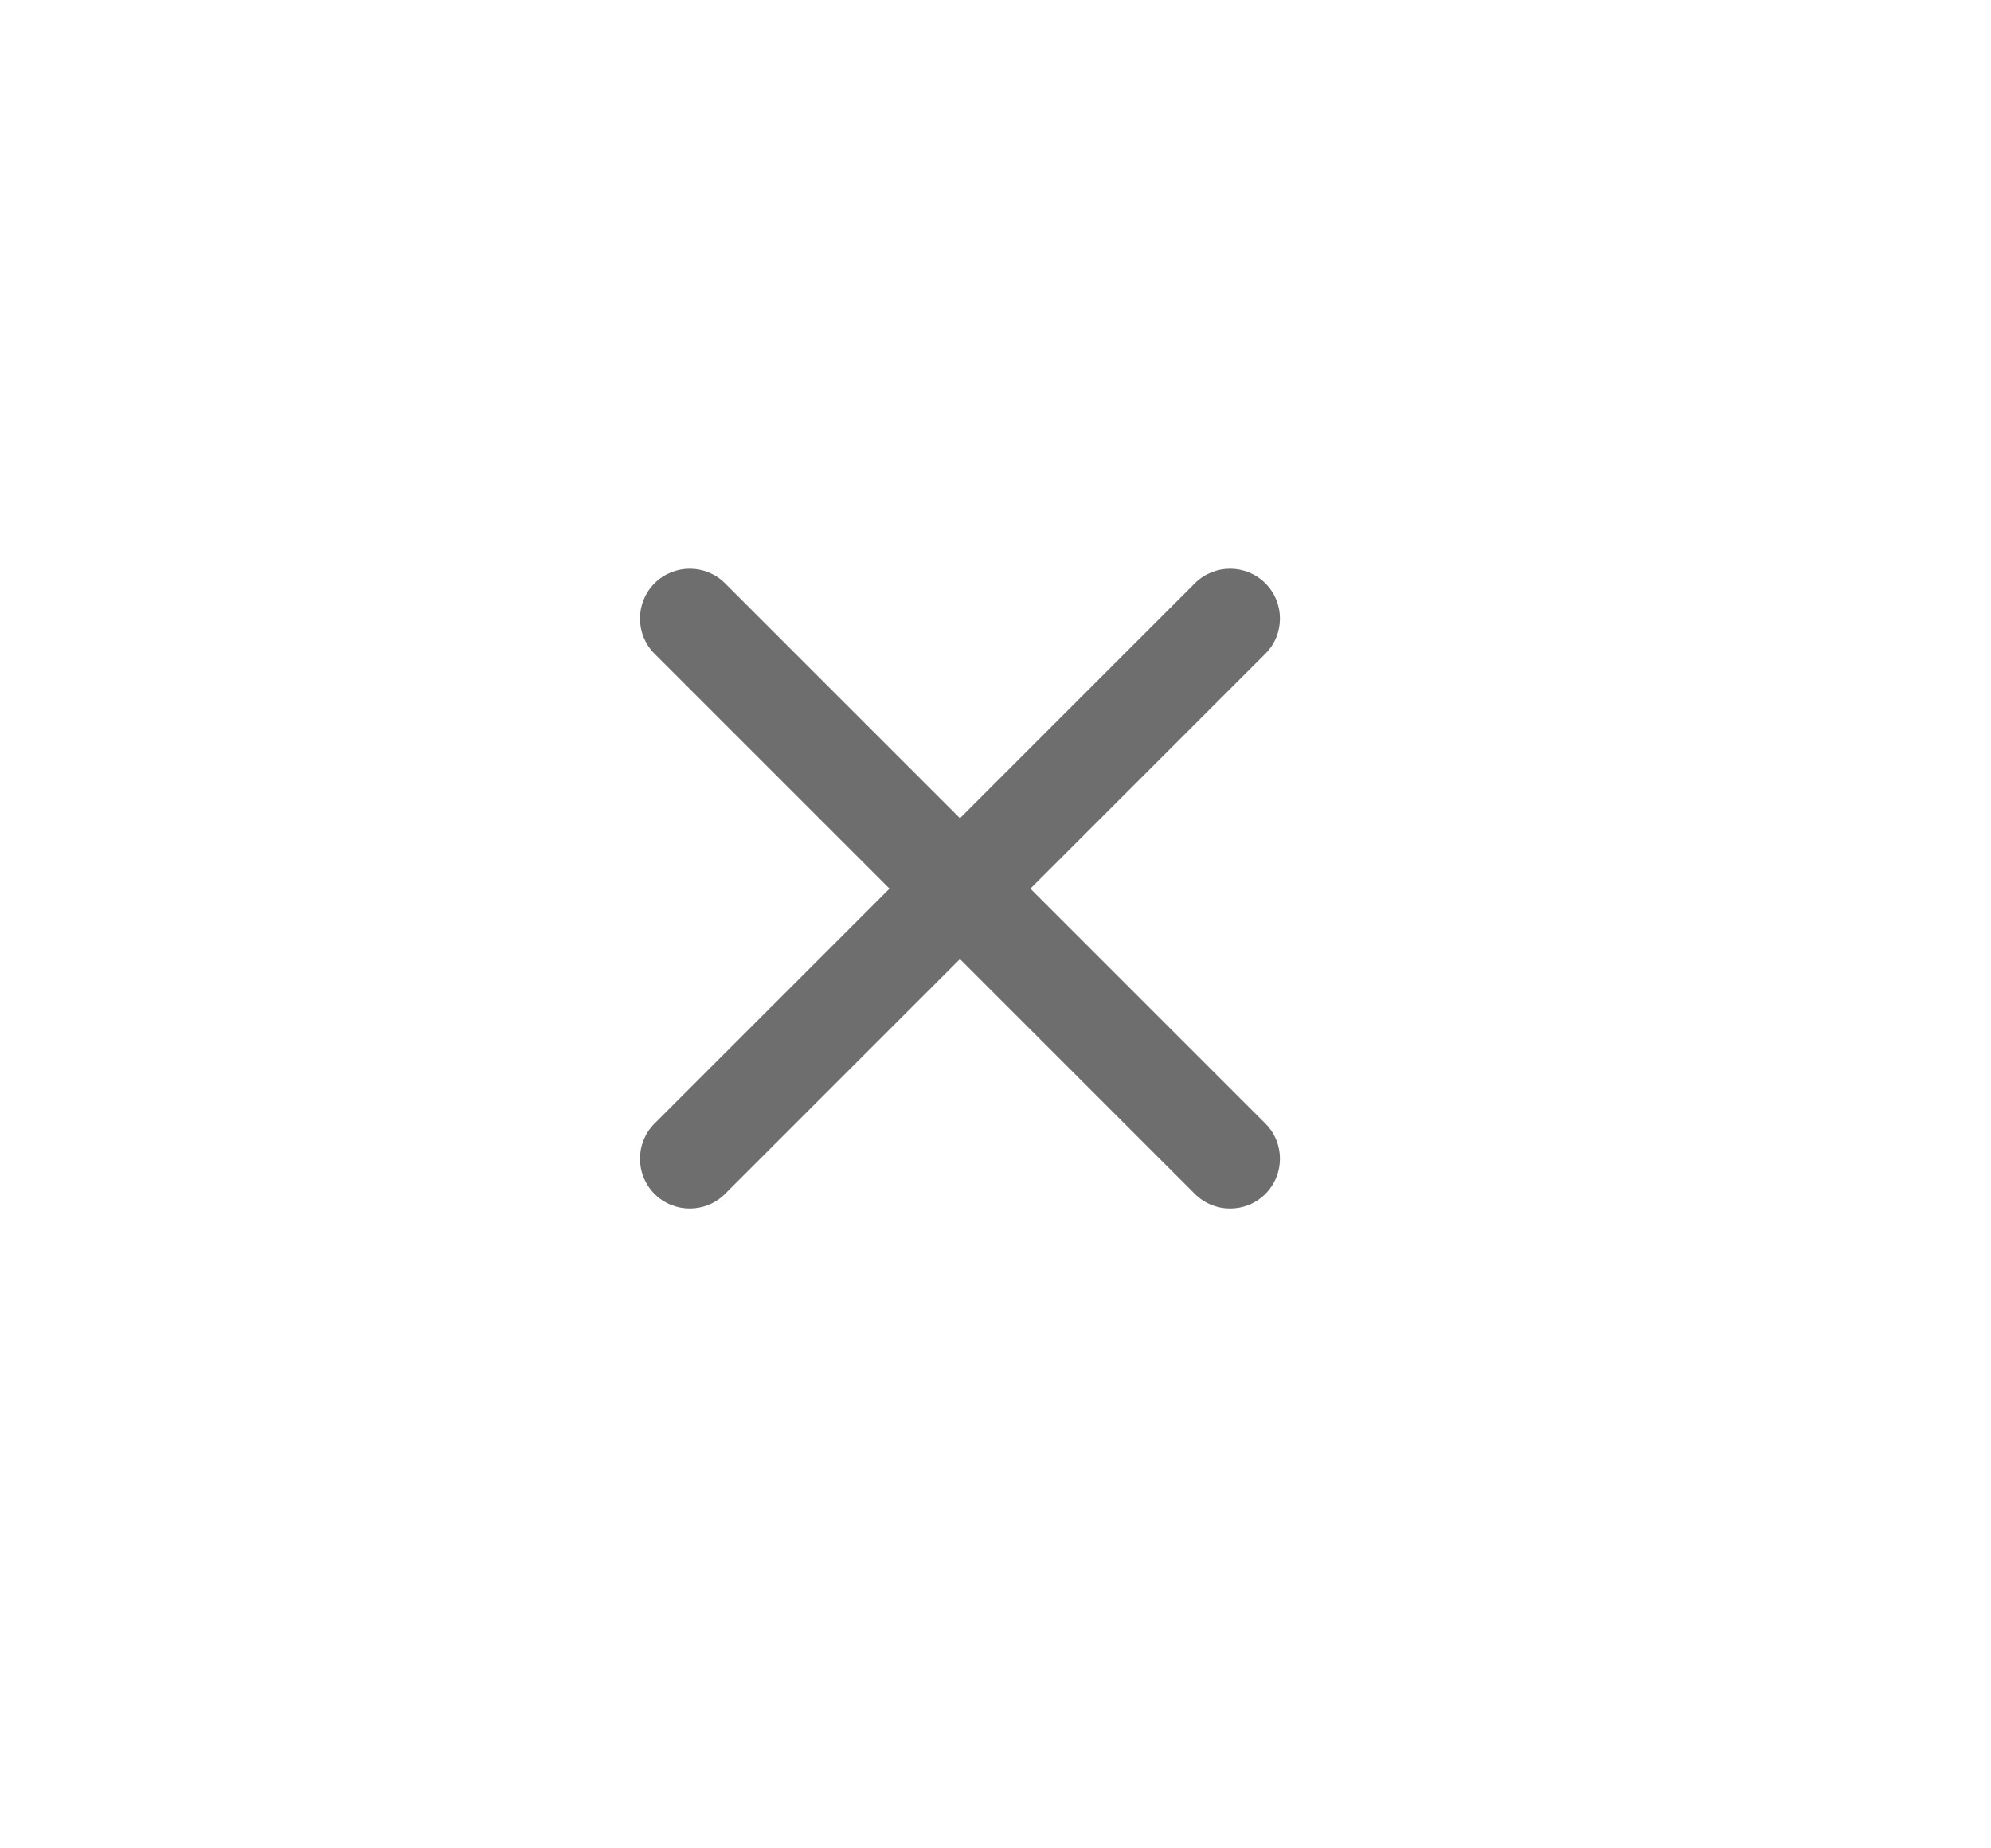 <svg width="28" height="26" viewBox="0 0 28 26" fill="none" xmlns="http://www.w3.org/2000/svg">
<g id="Frame 111590" clip-path="url(#clip0_6040_667)">
<g id="Ellipse 275" filter="url(#filter0_d_6040_667)">
<circle cx="13.5" cy="12.5" r="8.5" fill="white"/>
</g>
<g id="Group">
<path id="Vector" d="M9.205 8.205C9.479 7.932 9.923 7.932 10.196 8.205L13.5 11.509L16.804 8.205C17.077 7.932 17.521 7.932 17.795 8.205C18.069 8.479 18.069 8.923 17.795 9.196L14.491 12.5L17.795 15.804C18.069 16.077 18.069 16.521 17.795 16.795C17.521 17.069 17.077 17.068 16.804 16.795L13.5 13.491L10.196 16.795C9.923 17.068 9.479 17.068 9.205 16.795C8.932 16.521 8.932 16.077 9.205 15.804L12.509 12.5L9.205 9.196C8.932 8.923 8.932 8.479 9.205 8.205Z" fill="#6E6E6E"/>
</g>
</g>
<defs>
<filter id="filter0_d_6040_667" x="1" y="4" width="25" height="25" filterUnits="userSpaceOnUse" color-interpolation-filters="sRGB">
<feFlood flood-opacity="0" result="BackgroundImageFix"/>
<feColorMatrix in="SourceAlpha" type="matrix" values="0 0 0 0 0 0 0 0 0 0 0 0 0 0 0 0 0 0 127 0" result="hardAlpha"/>
<feOffset dy="4"/>
<feGaussianBlur stdDeviation="2"/>
<feComposite in2="hardAlpha" operator="out"/>
<feColorMatrix type="matrix" values="0 0 0 0 0 0 0 0 0 0 0 0 0 0 0 0 0 0 0.25 0"/>
<feBlend mode="normal" in2="BackgroundImageFix" result="effect1_dropShadow_6040_667"/>
<feBlend mode="normal" in="SourceGraphic" in2="effect1_dropShadow_6040_667" result="shape"/>
</filter>
<clipPath id="clip0_6040_667">
<rect width="28" height="26" fill="white"/>
</clipPath>
</defs>
</svg>
